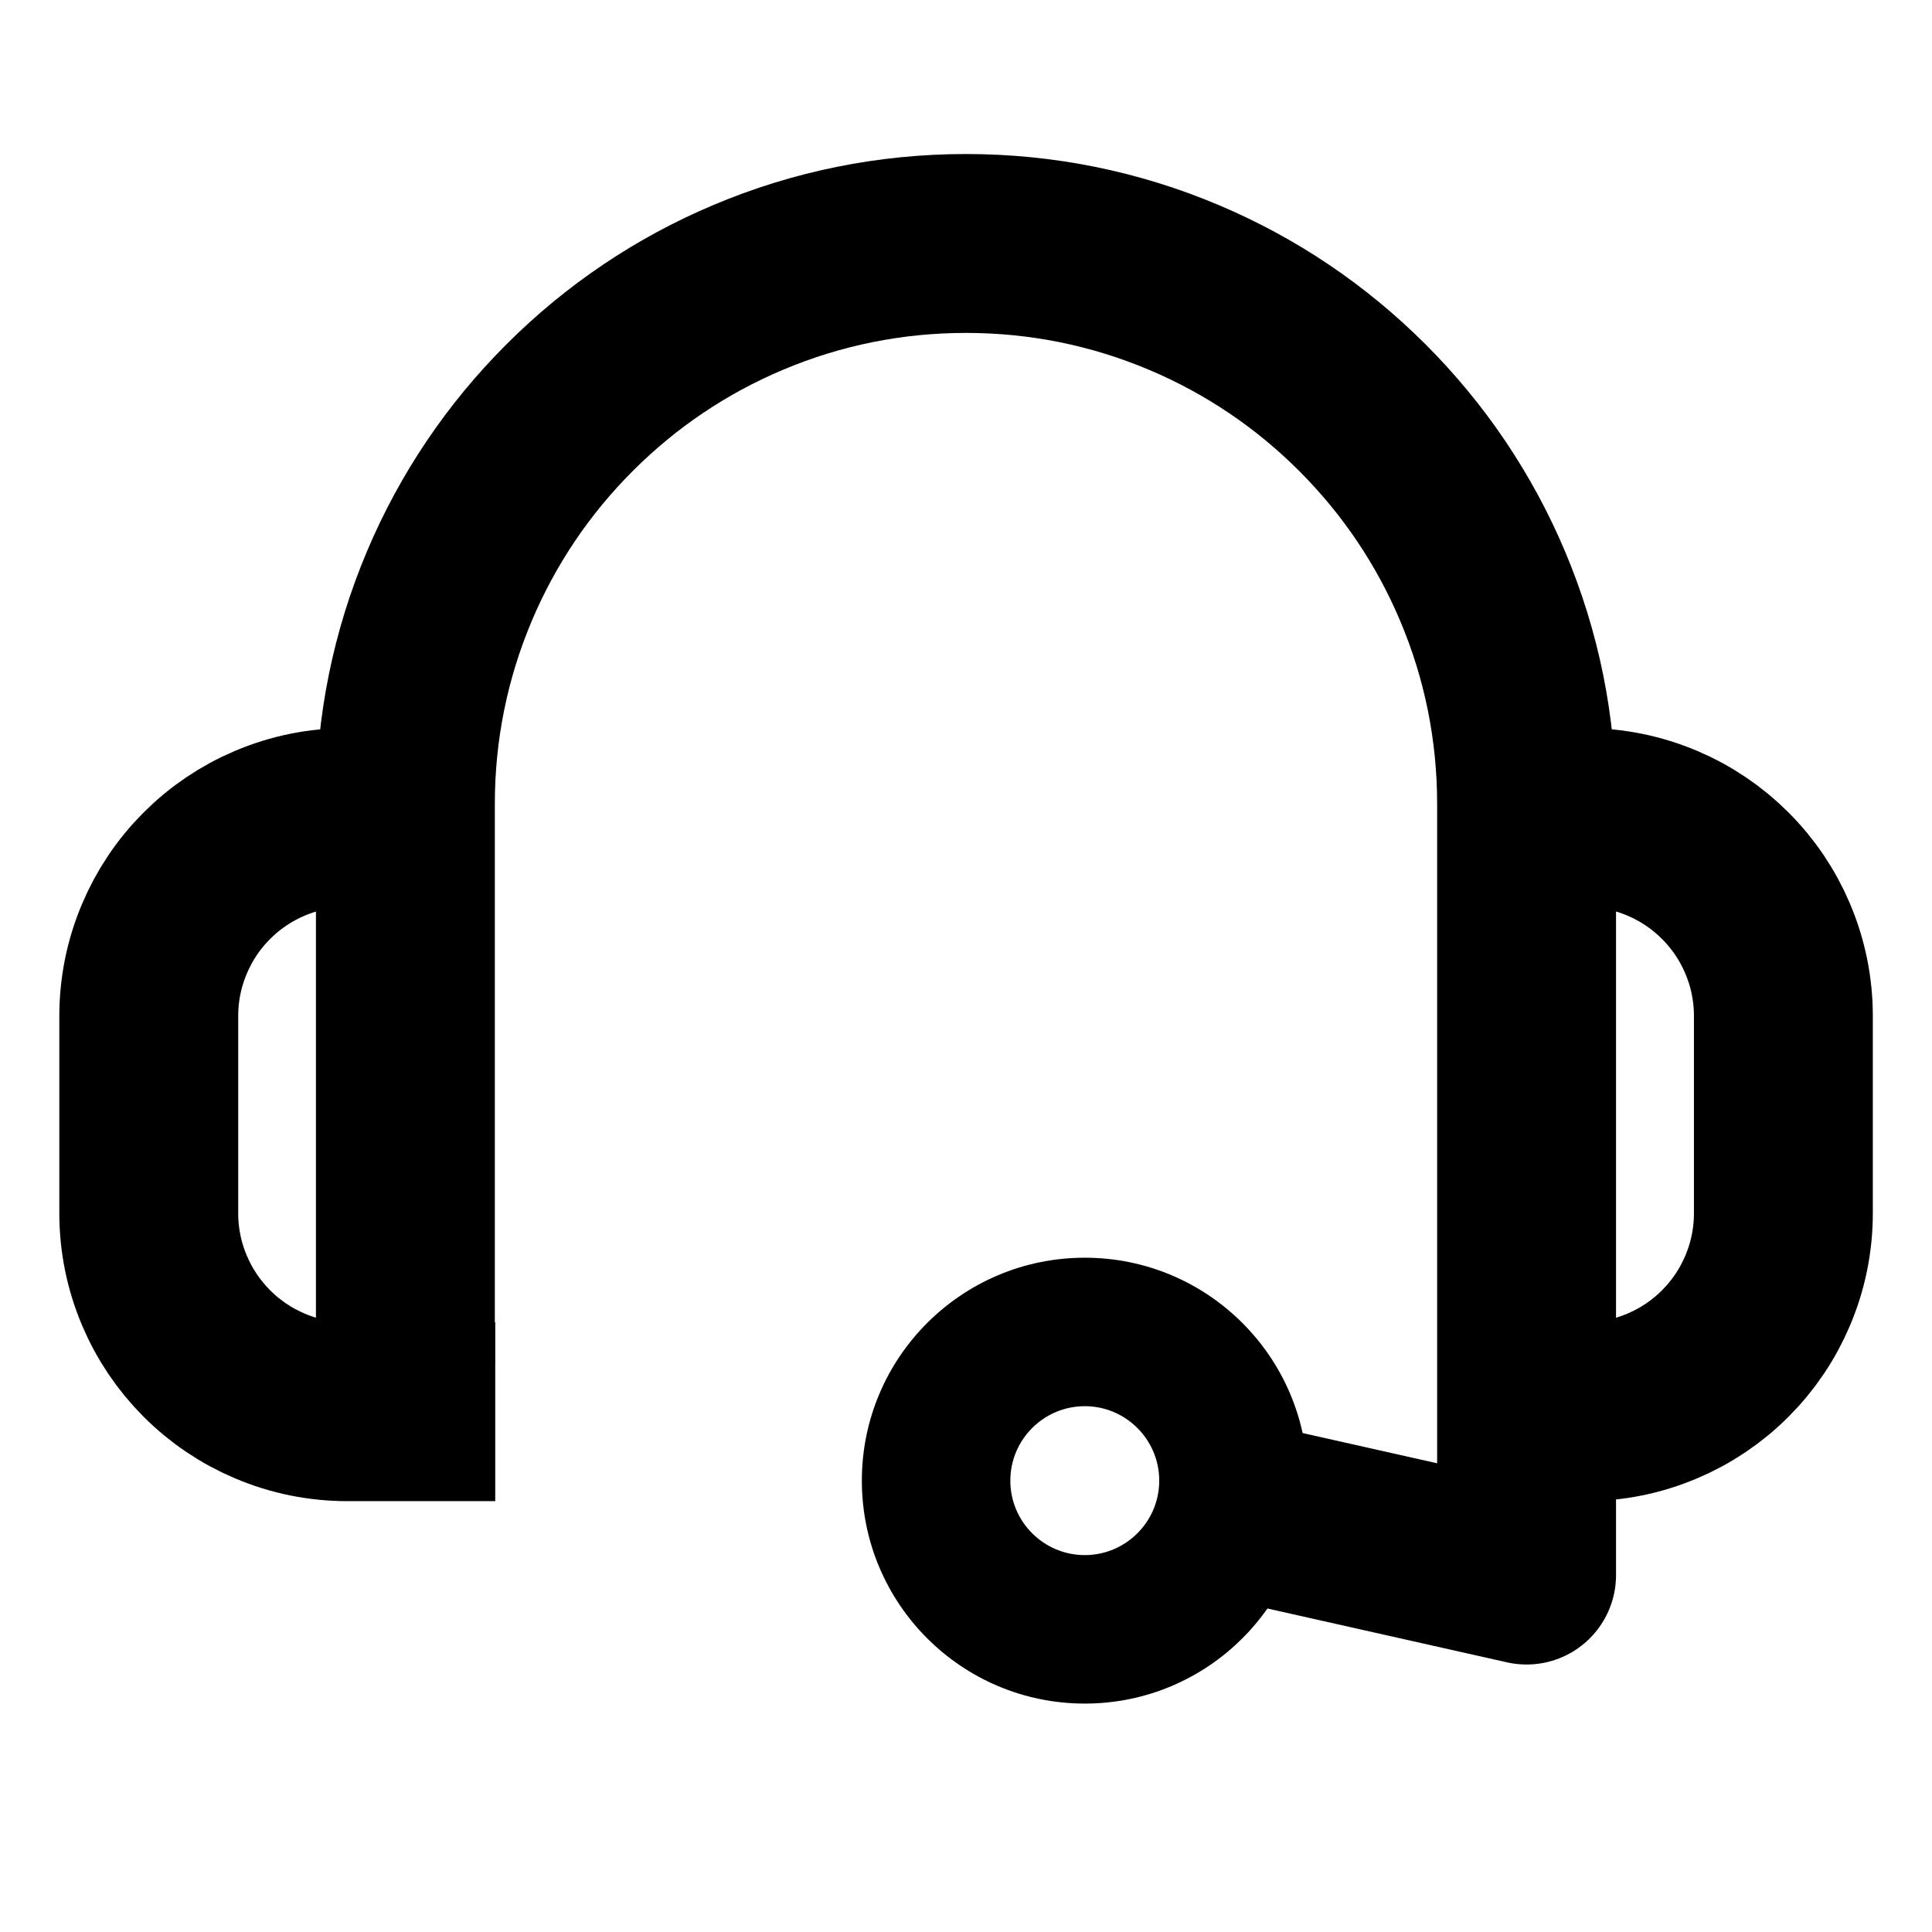 <svg viewBox="0 0 1080 1080" version="1.1" xmlns="http://www.w3.org/2000/svg" id="Headset">
  
  <defs>
    <style>
      .st0 {
        stroke-miterlimit: 10;
      }

      .st0, .st1 {
        fill: none;
        stroke: #000;
        stroke-width: 100px;
      }

      .st1 {
        stroke-linejoin: round;
      }
    </style>
  </defs>
  <path d="M606.4,786.07c22.95,0,41.62,18.67,41.62,41.62s-18.67,41.62-41.62,41.62-41.62-18.67-41.62-41.62,18.67-41.62,41.62-41.62M606.4,703.07c-68.82,0-124.62,55.79-124.62,124.62s55.79,124.62,124.62,124.62,124.62-55.79,124.62-124.62-55.79-124.62-124.62-124.62h0Z"></path>
  <path d="M261.38,457h-67.22c-14.95,0-29.49,2.95-43.23,8.76-13.23,5.59-25.09,13.59-35.26,23.75-10.17,10.17-18.16,22.03-23.75,35.26-5.81,13.74-8.76,28.28-8.76,43.23v110.15c0,14.95,2.95,29.49,8.76,43.23,5.59,13.23,13.59,25.09,23.75,35.26,10.17,10.17,22.03,18.16,35.26,23.75,13.74,5.81,28.28,8.76,43.23,8.76h82.68" class="st0"></path>
  <path d="M818.7,457h67.22c14.95,0,29.49,2.95,43.23,8.76,13.23,5.59,25.09,13.59,35.26,23.75,10.17,10.17,18.16,22.03,23.75,35.26,5.81,13.74,8.76,28.28,8.76,43.23v110.15c0,14.95-2.95,29.49-8.76,43.23-5.59,13.23-13.59,25.09-23.75,35.26-10.17,10.17-22.03,18.16-35.26,23.75-13.74,5.81-28.28,8.76-43.23,8.76h-67.22" class="st0"></path>
  <path d="M654.8,835.85l198.57,44.62v-430.99c0-42.27-8.3-83.32-24.66-122-15.79-37.33-38.37-70.83-67.13-99.59-28.75-28.75-62.26-51.34-99.59-67.13-38.68-16.36-79.73-24.66-122-24.66s-83.32,8.3-122,24.66c-37.33,15.79-70.83,38.37-99.59,67.13-28.75,28.75-51.34,62.26-67.13,99.59-16.36,38.68-24.66,79.73-24.66,122v313.45" class="st1"></path>
</svg>
